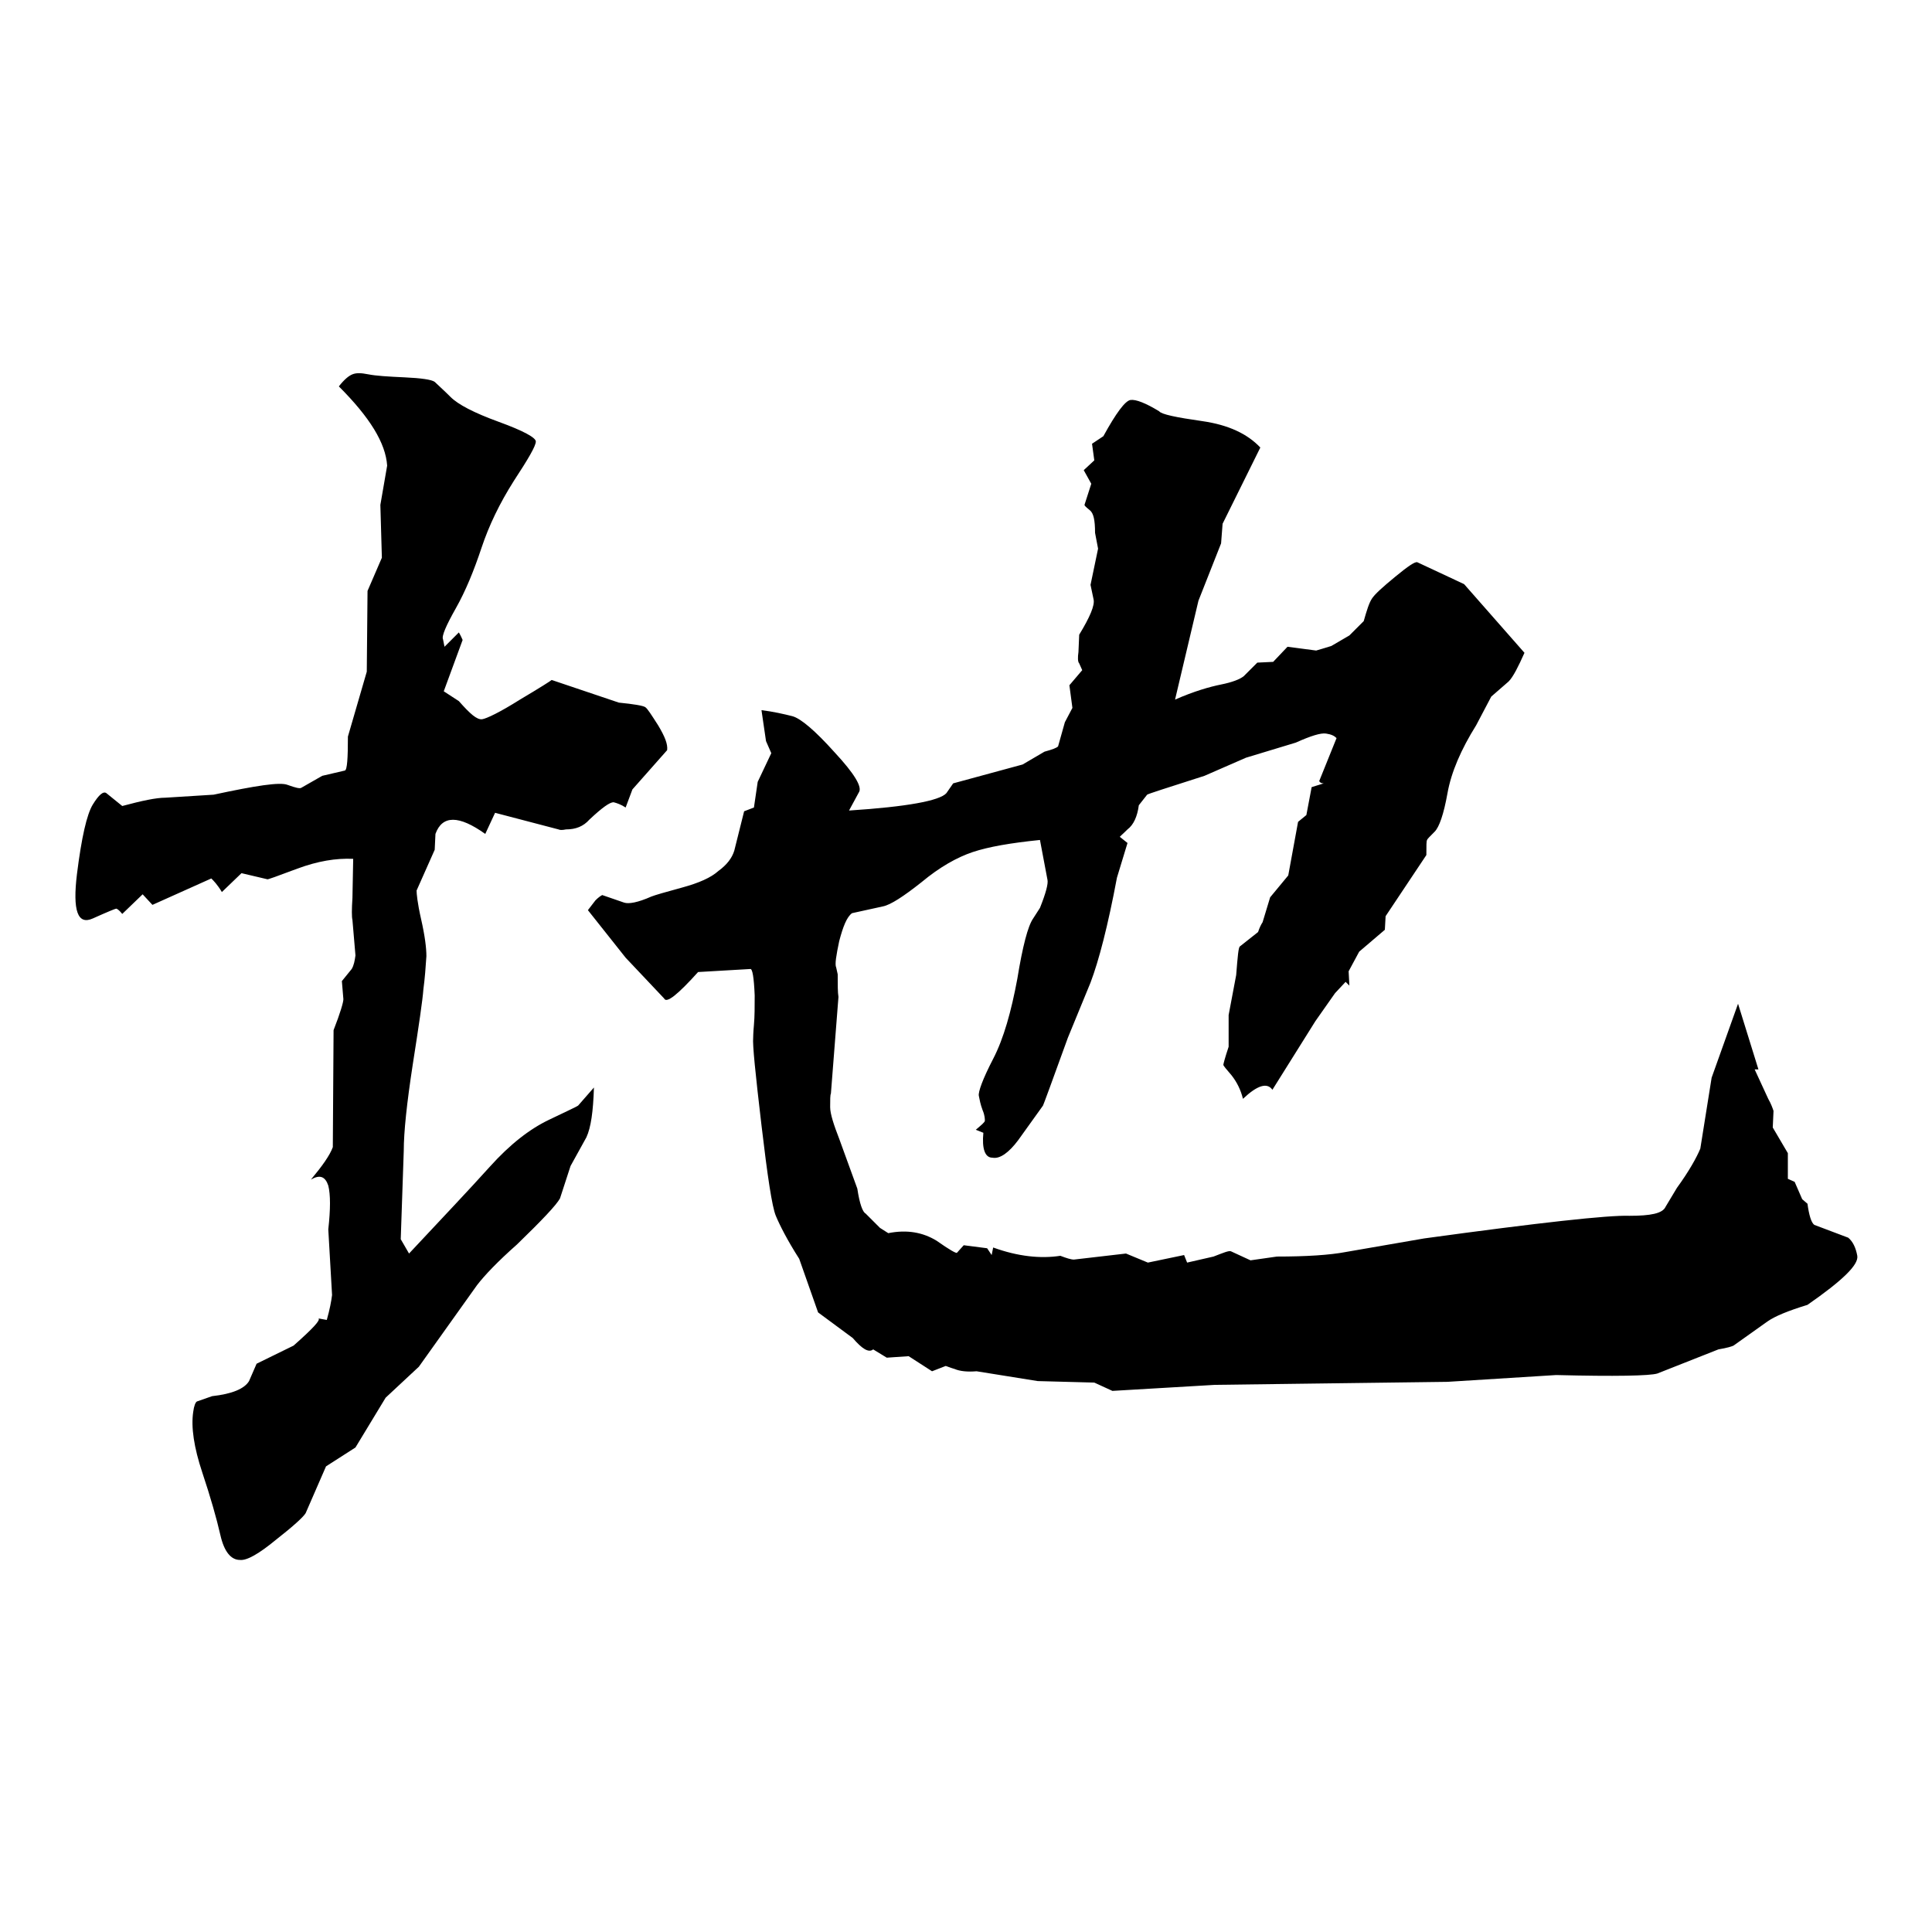 <?xml version="1.0" encoding="utf-8"?>
<!-- Svg Vector Icons : http://www.onlinewebfonts.com/icon -->
<!DOCTYPE svg PUBLIC "-//W3C//DTD SVG 1.1//EN" "http://www.w3.org/Graphics/SVG/1.1/DTD/svg11.dtd">
<svg version="1.1" xmlns="http://www.w3.org/2000/svg" xmlns:xlink="http://www.w3.org/1999/xlink" x="0px" y="0px" viewBox="0 0 256 256" enable-background="new 0 0 256 256" xml:space="preserve">
<g><g><path fill="#000000" d="M16.2,106.8l-2.1-1.7c-0.4-0.3-1,0.2-1.8,1.5c-0.8,1.3-1.5,4.4-2.1,9.2c-0.6,4.9,0.1,6.8,2.1,5.9c2-0.9,3-1.3,3.1-1.3c0.1,0,0.4,0.2,0.8,0.7l2.7-2.6l1.3,1.4l7.8-3.5c0.3,0.3,0.8,0.8,1.4,1.8l2.6-2.5l3.4,0.8c0,0.1,1.3-0.4,4-1.4c2.7-1,5.1-1.4,7.4-1.3l-0.1,5.2c-0.1,1.5-0.1,2.5,0,2.9l0.4,4.7c-0.1,0.7-0.2,1.3-0.5,1.8l-1.3,1.6l0.2,2.4c0,0.4-0.4,1.8-1.3,4.1L44.1,152c-0.4,1.1-1.4,2.5-2.9,4.3c1.2-0.7,1.9-0.4,2.3,0.8c0.3,1.2,0.3,3.1,0,5.8l0.5,8.7c-0.1,0.8-0.3,1.9-0.7,3.3l-1.1-0.2c0.3,0.2-0.7,1.3-3.3,3.6l-4.9,2.4l-1,2.3c-0.6,1-2.2,1.7-4.9,2l-2,0.7c-0.2,0.1-0.4,0.6-0.5,1.4c-0.3,2,0.1,4.7,1.2,8c1.1,3.3,1.9,6.1,2.4,8.3c0.5,2.2,1.4,3.3,2.6,3.3c0.9,0.1,2.5-0.8,4.8-2.7c2.3-1.8,3.6-3,3.9-3.5l2.7-6.2l3.9-2.5l4-6.6l4.4-4.1l7.7-10.8c1-1.3,2.7-3.1,5.3-5.4c3.3-3.2,5.2-5.2,5.7-6.1l1.4-4.3l2.1-3.8c0.6-1.3,0.9-3.4,1-6.6l-2.1,2.4c-0.1,0.1-1.4,0.7-3.9,1.9c-2.5,1.2-5.1,3.2-7.8,6.2c-2.7,3-6.3,6.8-10.7,11.5l-1.1-1.9l0.4-11.7c0-2.5,0.4-6.3,1.2-11.5c0.8-5.1,1.3-8.5,1.4-9.9c0.2-1.5,0.3-2.9,0.4-4.4c0-1.1-0.2-2.7-0.7-4.9c-0.5-2.2-0.6-3.4-0.6-3.8l2.4-5.4l0.1-2.1c0.9-2.5,3.1-2.5,6.6,0l1.3-2.8l8.4,2.2c0.2,0.1,0.5,0.1,1,0c1.3,0,2.3-0.4,3.1-1.3c1.7-1.6,2.7-2.3,3.2-2.3c0.4,0.1,1,0.3,1.6,0.7l0.9-2.4l4.6-5.2c0.1-0.8-0.3-1.8-1.2-3.3c-0.9-1.4-1.4-2.2-1.7-2.4c-0.3-0.2-1.5-0.4-3.5-0.6l-8.9-3c-0.1,0.1-1.5,1-4.2,2.6c-2.7,1.7-4.4,2.5-5,2.6c-0.7,0.1-1.6-0.7-3.1-2.4l-2-1.3l2.5-6.8c-0.1-0.2-0.2-0.5-0.5-1l-1.9,1.9l-0.2-1c-0.2-0.4,0.4-1.8,1.7-4.1c1.3-2.3,2.4-5,3.4-8c1-3,2.4-5.9,4.3-8.9c1.9-2.9,2.9-4.6,2.9-5.2c0-0.5-1.6-1.4-4.9-2.6c-3.3-1.2-5.4-2.3-6.4-3.3c-1-1-1.7-1.6-2.1-2c-0.4-0.3-1.8-0.5-4-0.6c-2.2-0.1-3.8-0.2-4.8-0.4c-1-0.2-1.6-0.2-2.1,0c-0.5,0.2-1.1,0.7-1.8,1.6c4.1,4.1,6.2,7.5,6.4,10.5l-0.9,5.2l0.2,7l-1.9,4.4L48.6,89l-2.5,8.6c0,2.9-0.1,4.4-0.4,4.5l-3,0.7l-2.8,1.6c-0.2,0.1-0.7,0-1.8-0.4c-1-0.4-4.2,0.1-9.8,1.3l-6.4,0.4C20.7,105.7,18.8,106.1,16.2,106.8L16.2,106.8L16.2,106.8z M82.9,126.9l5.1,5.4c0.3,0.7,1.8-0.5,4.5-3.5l6.9-0.4c0.3-0.1,0.5,1.1,0.6,3.5c0,1.5,0,2.8-0.1,3.9c-0.1,1.1-0.1,1.7-0.1,1.7c-0.1,0.9,0.3,4.8,1.1,11.6c0.8,6.8,1.4,10.8,1.9,12c0.5,1.2,1.5,3.2,3.1,5.7l2.5,7.1l4.6,3.4c1.2,1.4,2.1,2,2.7,1.5l1.8,1.1l2.9-0.2l3.1,2l1.8-0.7c0.1,0,0.5,0.2,1.2,0.4c0.7,0.3,1.7,0.4,2.9,0.3l8.1,1.3l7.5,0.2l2.4,1.1l13.6-0.8l30.8-0.4l14.4-0.9c7.9,0.2,12.4,0.1,13.4-0.2l8.1-3.2c1.2-0.2,1.8-0.4,2-0.5l4.5-3.2c1-0.7,2.7-1.4,5.3-2.2c4.6-3.2,6.8-5.3,6.6-6.5c-0.2-1.1-0.6-1.9-1.2-2.4l-4.5-1.7c-0.4-0.3-0.7-1.3-0.9-2.8l-0.7-0.6l-1-2.3l-0.9-0.4v-3.4l-2-3.4l0.1-2.2c-0.1-0.3-0.3-0.9-0.7-1.6l-1.8-3.9h0.5l-2.7-8.7l-3.5,9.8l-1.5,9.4c-0.5,1.2-1.5,3-3.1,5.2l-1.5,2.5c-0.4,0.9-2,1.2-4.8,1.2c-2.8-0.1-11.9,0.9-27.2,3l-10.4,1.8c-2.1,0.4-5.2,0.6-9.1,0.6l-3.5,0.5l-2.6-1.2c-0.3-0.1-1,0.2-2.3,0.7l-3.5,0.8l-0.4-1l-4.8,1l-2.9-1.2l-6.9,0.8c-0.4,0-1-0.2-1.8-0.5c-2.6,0.4-5.6,0.1-8.9-1.1l-0.2,1l-0.6-0.9l-3.1-0.4l-0.9,1c-0.1,0.1-1-0.4-2.7-1.6c-1.8-1.1-3.9-1.5-6.4-1l-1.1-0.7l-1.9-1.9c-0.4-0.2-0.8-1.3-1.1-3.3l-2.4-6.6c-0.7-1.8-1.2-3.3-1.2-4.2c0-1,0-1.6,0.1-1.8l1-12.8c-0.1-0.6-0.1-1.6-0.1-3l-0.2-0.9c-0.2-0.4,0-1.6,0.4-3.5c0.5-1.9,1-3.2,1.7-3.7l4.1-0.9c1-0.2,2.7-1.3,5.1-3.2c2.4-2,4.7-3.3,6.8-4c2.1-0.7,5-1.2,8.9-1.6l1,5.3c0.1,0.5-0.2,1.7-1,3.7l-0.9,1.4c-0.7,1-1.4,3.7-2.1,8c-0.8,4.3-1.8,7.9-3.2,10.6c-1.4,2.7-2,4.4-1.9,4.9c0.1,0.5,0.2,1.1,0.5,1.9c0.3,0.7,0.3,1.2,0.3,1.4c0,0.2-0.5,0.6-1.2,1.2l1,0.4c-0.2,2.1,0.2,3.3,1.2,3.3c1,0.2,2.2-0.7,3.4-2.3l3.3-4.6c0.1-0.2,1.2-3.2,3.3-9l3-7.3c1.1-2.9,2.3-7.5,3.5-13.9l1.4-4.6l-1-0.8c-0.1,0,0.3-0.3,1-1c0.8-0.6,1.3-1.7,1.5-3.2l1.1-1.4c0.1-0.1,2.6-0.9,7.6-2.5l5.5-2.4l6.6-2c2-0.9,3.3-1.3,4-1.2c0.7,0.1,1.1,0.3,1.4,0.6l-2.3,5.7c0.1,0.2,0.3,0.3,0.6,0.3l-1.6,0.5l-0.7,3.7l-1.1,0.9l-1.3,7.1l-2.4,2.9l-1,3.3c-0.2,0.3-0.4,0.7-0.6,1.3l-2.4,1.9c-0.2,0.1-0.3,1.3-0.5,3.8l-1,5.3v4.2c-0.5,1.5-0.7,2.3-0.7,2.4c0,0.1,0.4,0.6,1.1,1.4c0.7,0.9,1.2,1.9,1.5,3.1c1.9-1.8,3.2-2.2,3.9-1.2l5.7-9.1l2.6-3.7l1.4-1.5l0.5,0.5l-0.1-1.9l1.4-2.6l3.4-2.9l0.1-1.8l5.4-8.1c0-1.3,0-1.9,0.1-2c0-0.1,0.3-0.4,1-1.1c0.6-0.6,1.2-2.3,1.7-5.1c0.5-2.8,1.8-5.8,3.8-9l2-3.8l2.3-2c0.6-0.6,1.3-2,2.1-3.8l-8-9.1l-6.2-2.9c-0.3-0.1-1.2,0.5-2.9,1.9s-2.7,2.3-3.1,2.9c-0.4,0.6-0.7,1.6-1.1,3l-1.9,1.9l-2.4,1.4l-2,0.6l-3.8-0.5l-1.9,2l-2.1,0.1l-1.8,1.8c-0.5,0.4-1.5,0.8-3,1.1c-1.5,0.3-3.6,0.9-6.1,2l3.1-13.1l3-7.6l0.2-2.6l5-10.1c-1.7-1.8-4.2-3-7.7-3.5c-3.5-0.5-5.4-0.9-5.7-1.3c-1.8-1.1-3.1-1.6-3.8-1.5c-0.7,0.1-1.9,1.7-3.6,4.8l-1.5,1L145,61l-1.4,1.3l1,1.8l-0.9,2.8c0,0.1,0.2,0.3,0.7,0.7c0.5,0.4,0.7,1.3,0.7,3l0.4,2.1l-1,4.8l0.4,1.9c0.2,0.8-0.5,2.4-1.9,4.7l-0.1,2.3c-0.1,0.7-0.1,1.3,0.1,1.5l0.4,0.9l-1.7,2l0.4,3l-1,1.9l-0.9,3.2c-0.2,0.2-0.7,0.4-1.8,0.7l-2.9,1.7l-9.2,2.5l-0.9,1.3c-0.9,1-5.2,1.8-12.9,2.3l1.3-2.4c0.5-0.7-0.6-2.5-3.2-5.3c-2.6-2.9-4.5-4.5-5.6-4.8c-1.2-0.3-2.5-0.6-4.1-0.8l0.6,4.1l0.7,1.6l-1.8,3.8l-0.5,3.4l-1.3,0.5l-1.3,5.2c-0.3,1-1,1.9-2.1,2.7c-1,0.9-2.6,1.6-4.8,2.2c-2.2,0.6-3.6,1-4.1,1.2c-1.8,0.8-3,1-3.6,0.8l-2.9-1c-0.2,0.1-0.5,0.3-0.9,0.7l-1,1.3L82.9,126.9L82.9,126.9z"/></g></g>
</svg>